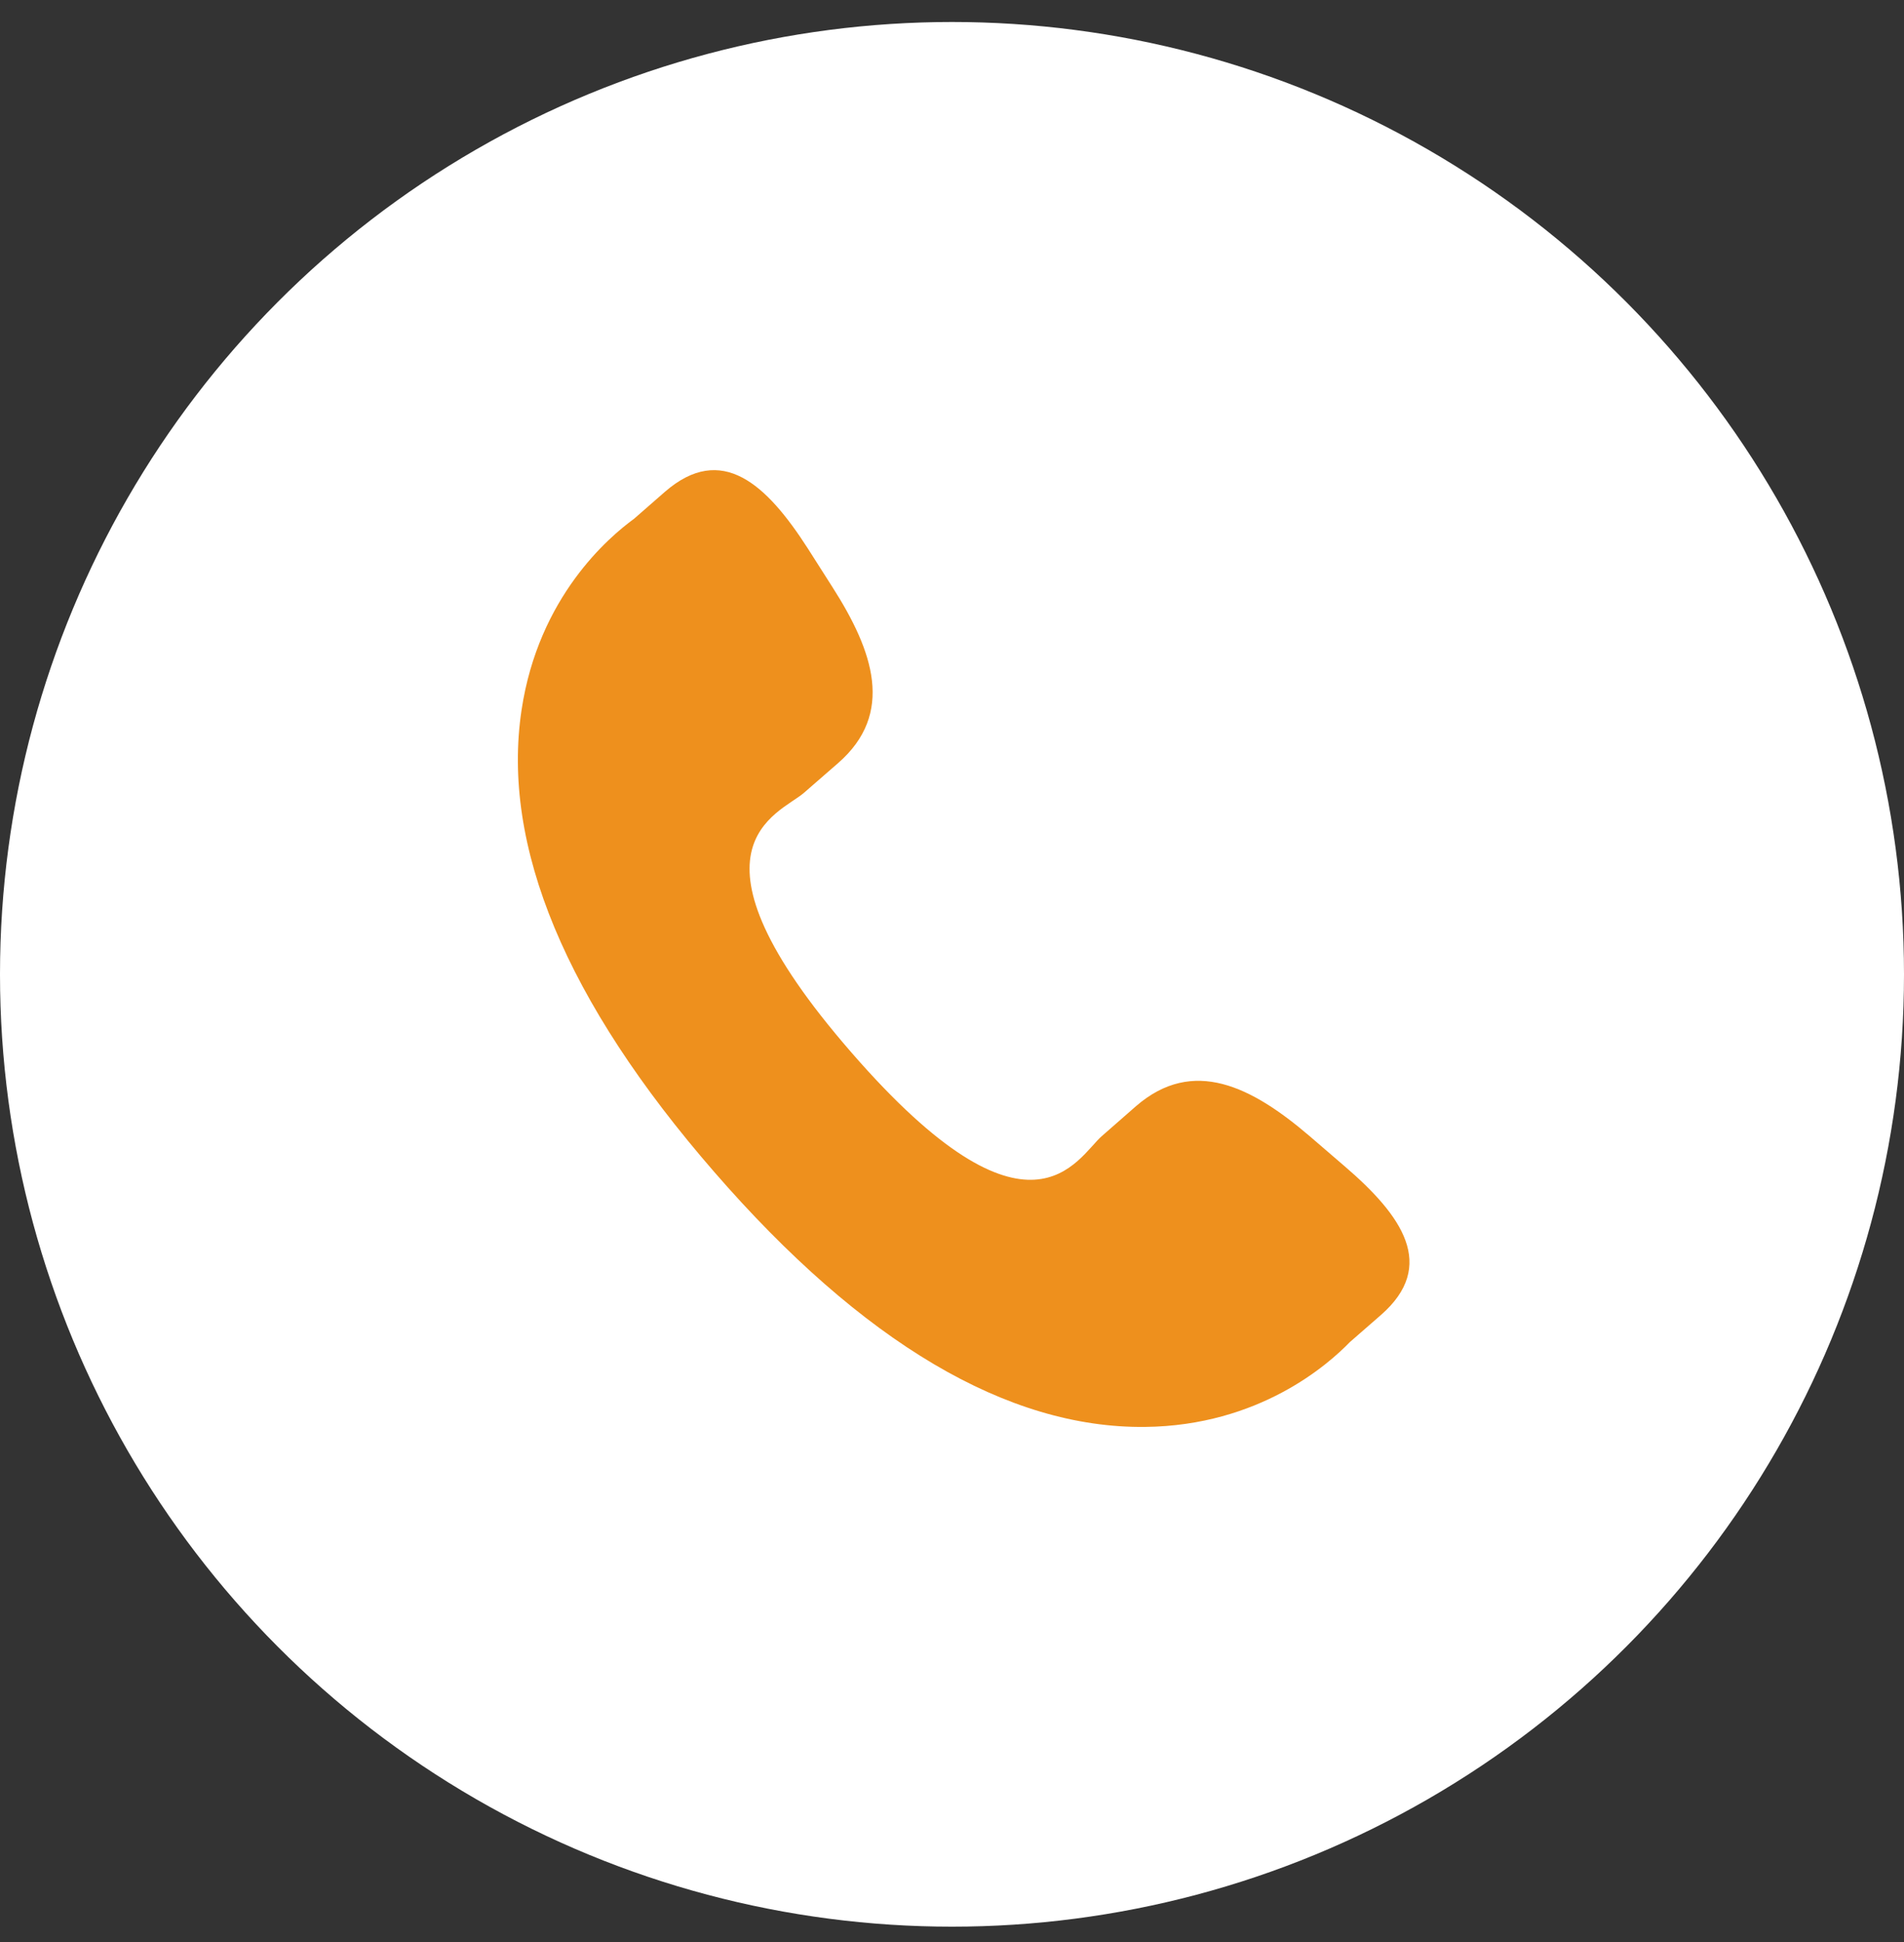 <svg width="51" height="52" viewBox="0 0 51 52" fill="none" xmlns="http://www.w3.org/2000/svg">
<rect x="0" y="0" width="51" height="52" fill="#333333" stroke="none"/>
<circle cx="25.5" cy="26.089" r="25.5" fill="white"/>
<path d="M35.079 30.421C33.531 29.097 31.96 28.295 30.431 29.617L29.518 30.416C28.85 30.996 27.608 33.705 22.806 28.182C18.005 22.666 20.862 21.807 21.531 21.232L22.449 20.433C23.97 19.108 23.396 17.44 22.299 15.723L21.637 14.684C20.535 12.971 19.335 11.846 17.81 13.169L16.986 13.889C16.312 14.38 14.428 15.975 13.971 19.007C13.421 22.644 15.156 26.809 19.131 31.38C23.101 35.952 26.988 38.248 30.67 38.208C33.73 38.175 35.578 36.534 36.156 35.937L36.983 35.216C38.504 33.894 37.559 32.548 36.01 31.222L35.079 30.421Z" fill="#EE901D"/>
</svg>
